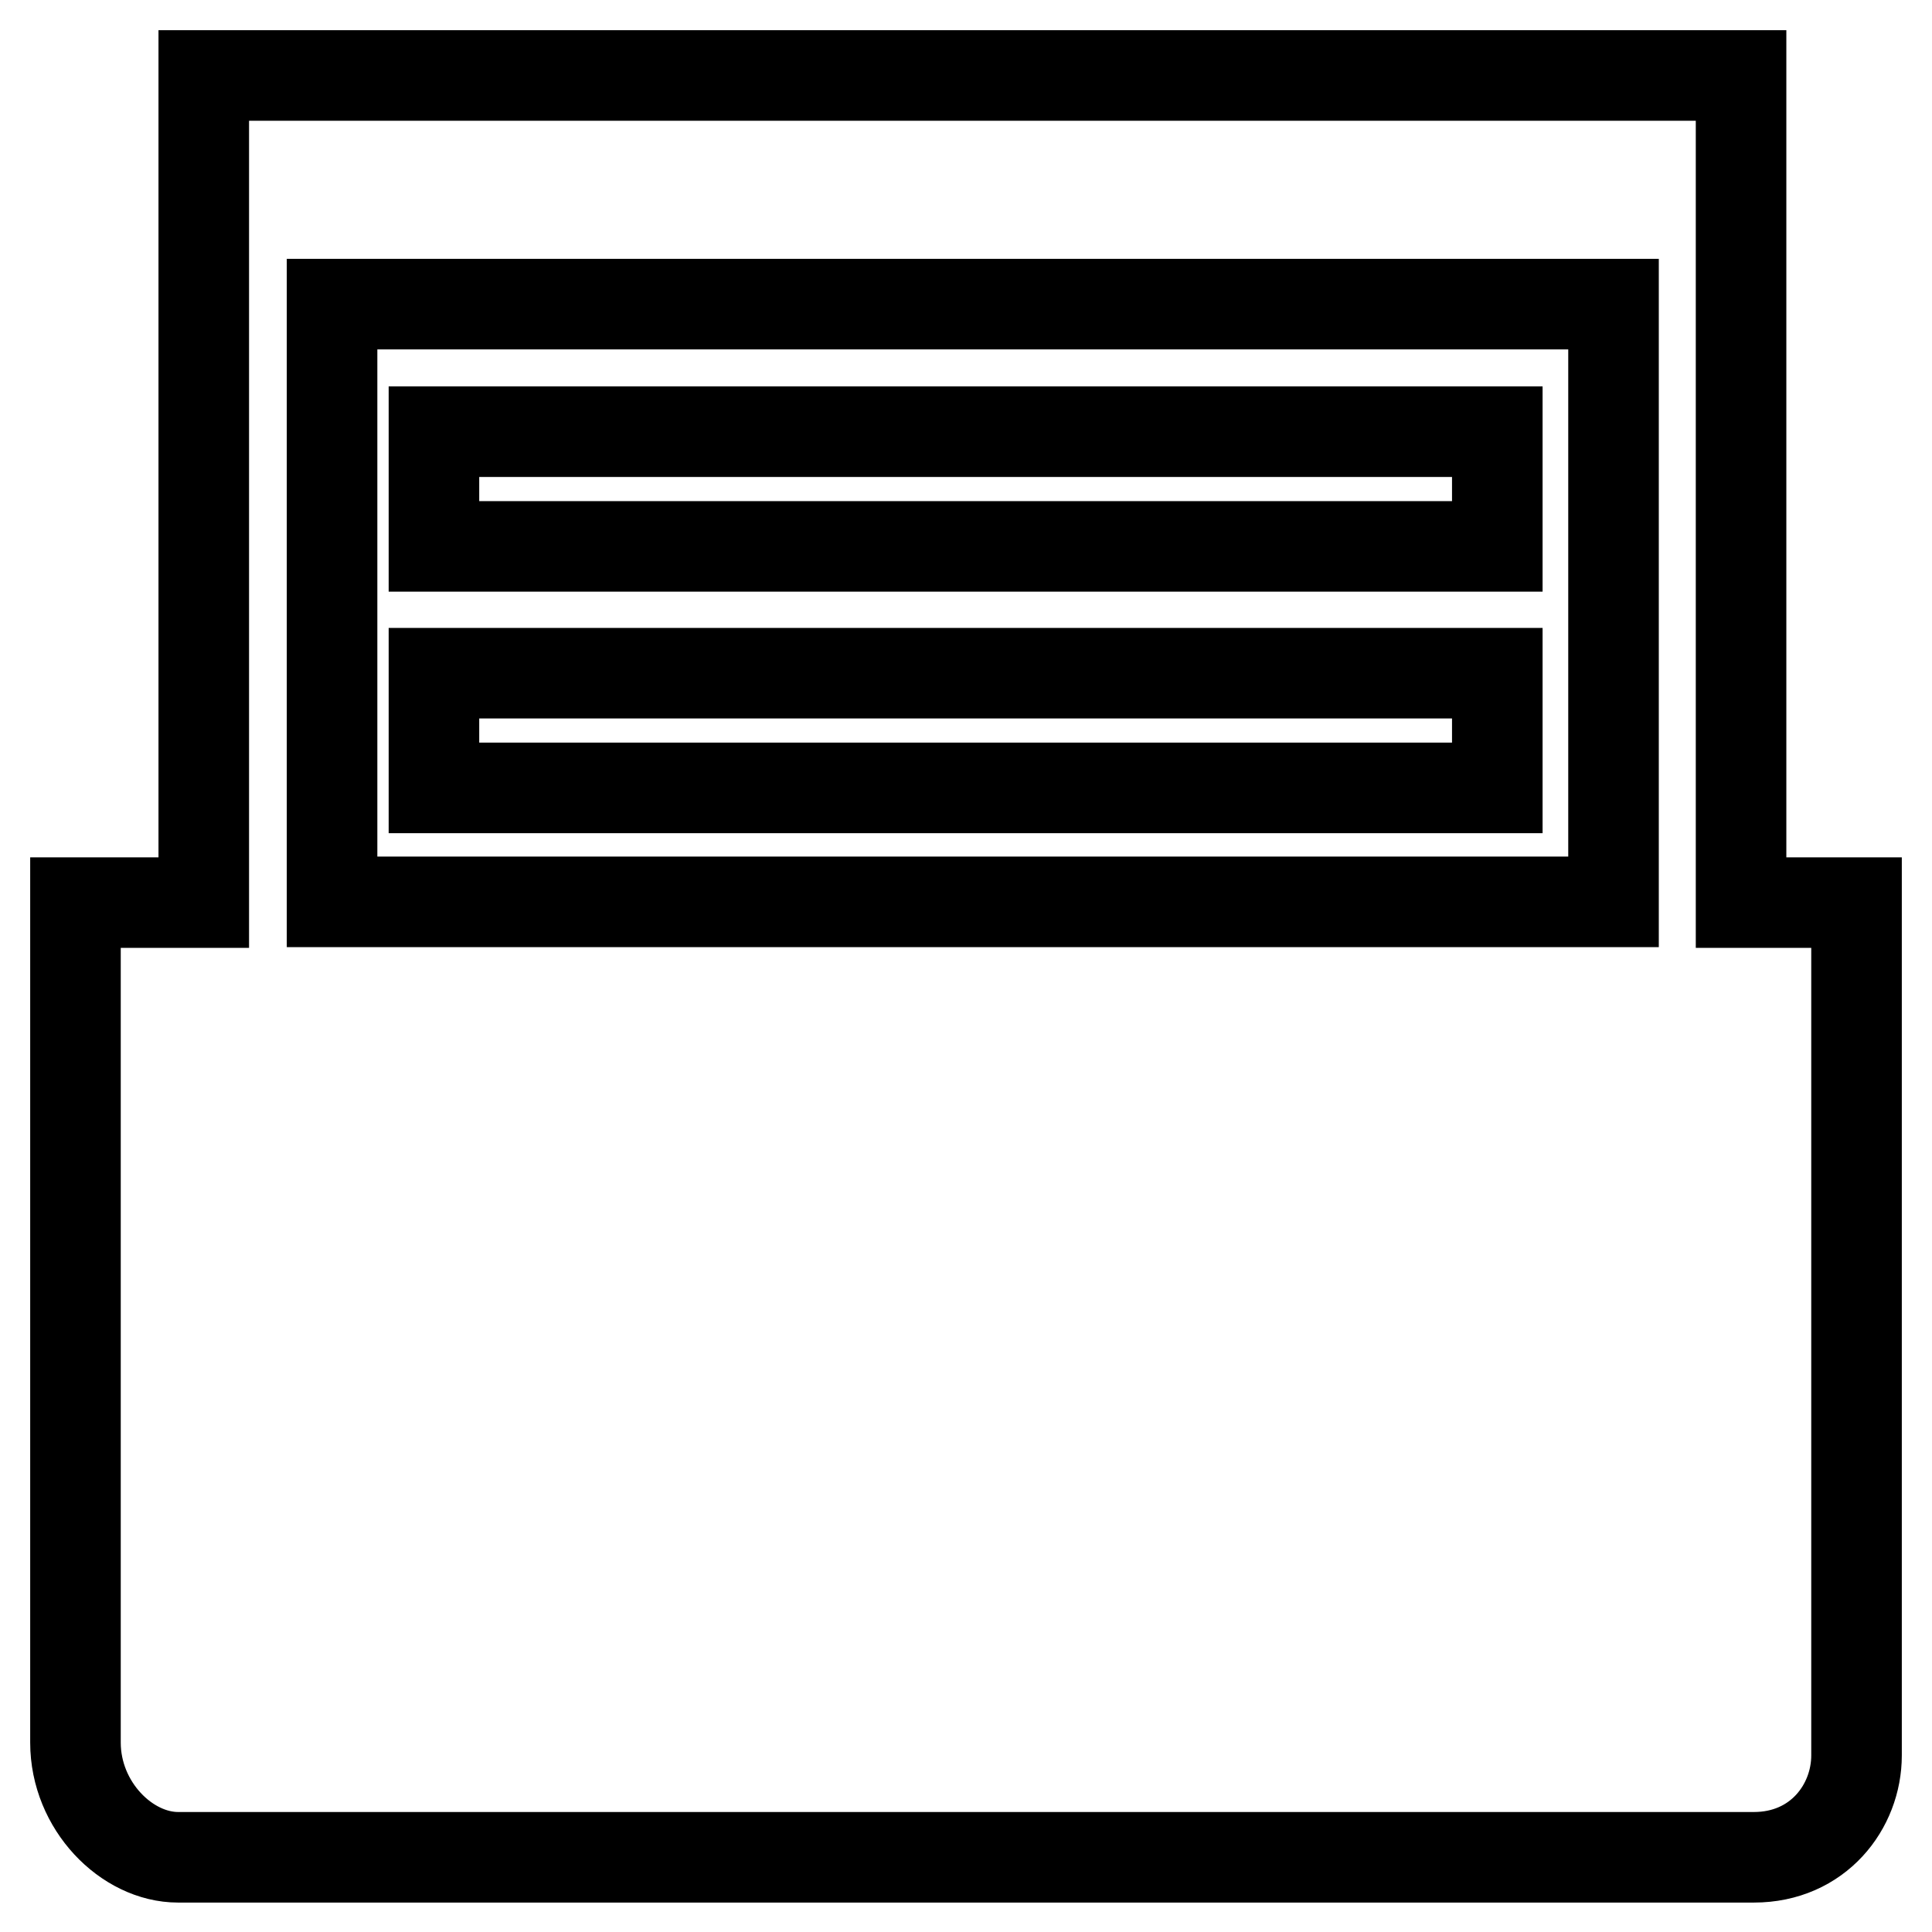 <?xml version="1.0" encoding="utf-8"?>
<!-- Svg Vector Icons : http://www.onlinewebfonts.com/icon -->
<!DOCTYPE svg PUBLIC "-//W3C//DTD SVG 1.1//EN" "http://www.w3.org/Graphics/SVG/1.1/DTD/svg11.dtd">
<svg version="1.1" xmlns="http://www.w3.org/2000/svg" xmlns:xlink="http://www.w3.org/1999/xlink" x="0px" y="0px" viewBox="0 0 256 256" enable-background="new 0 0 256 256" xml:space="preserve">
<g> <path stroke-width="12" fill-opacity="0" stroke="#000000"  d="M230.7,119.6V10H27v109.6H10v111.3c0,8.4,6.8,15.2,13.6,15.2h208.8c8.5,0,13.6-6.7,13.6-13.5v-113H230.7 L230.7,119.6z M44,40.3h169.8v79.2H44V40.3L44,40.3z M57.5,57.2h140.9v15.2H57.5V57.2L57.5,57.2z M57.5,89.2h140.9v15.2H57.5V89.2 L57.5,89.2z"/></g>
</svg>